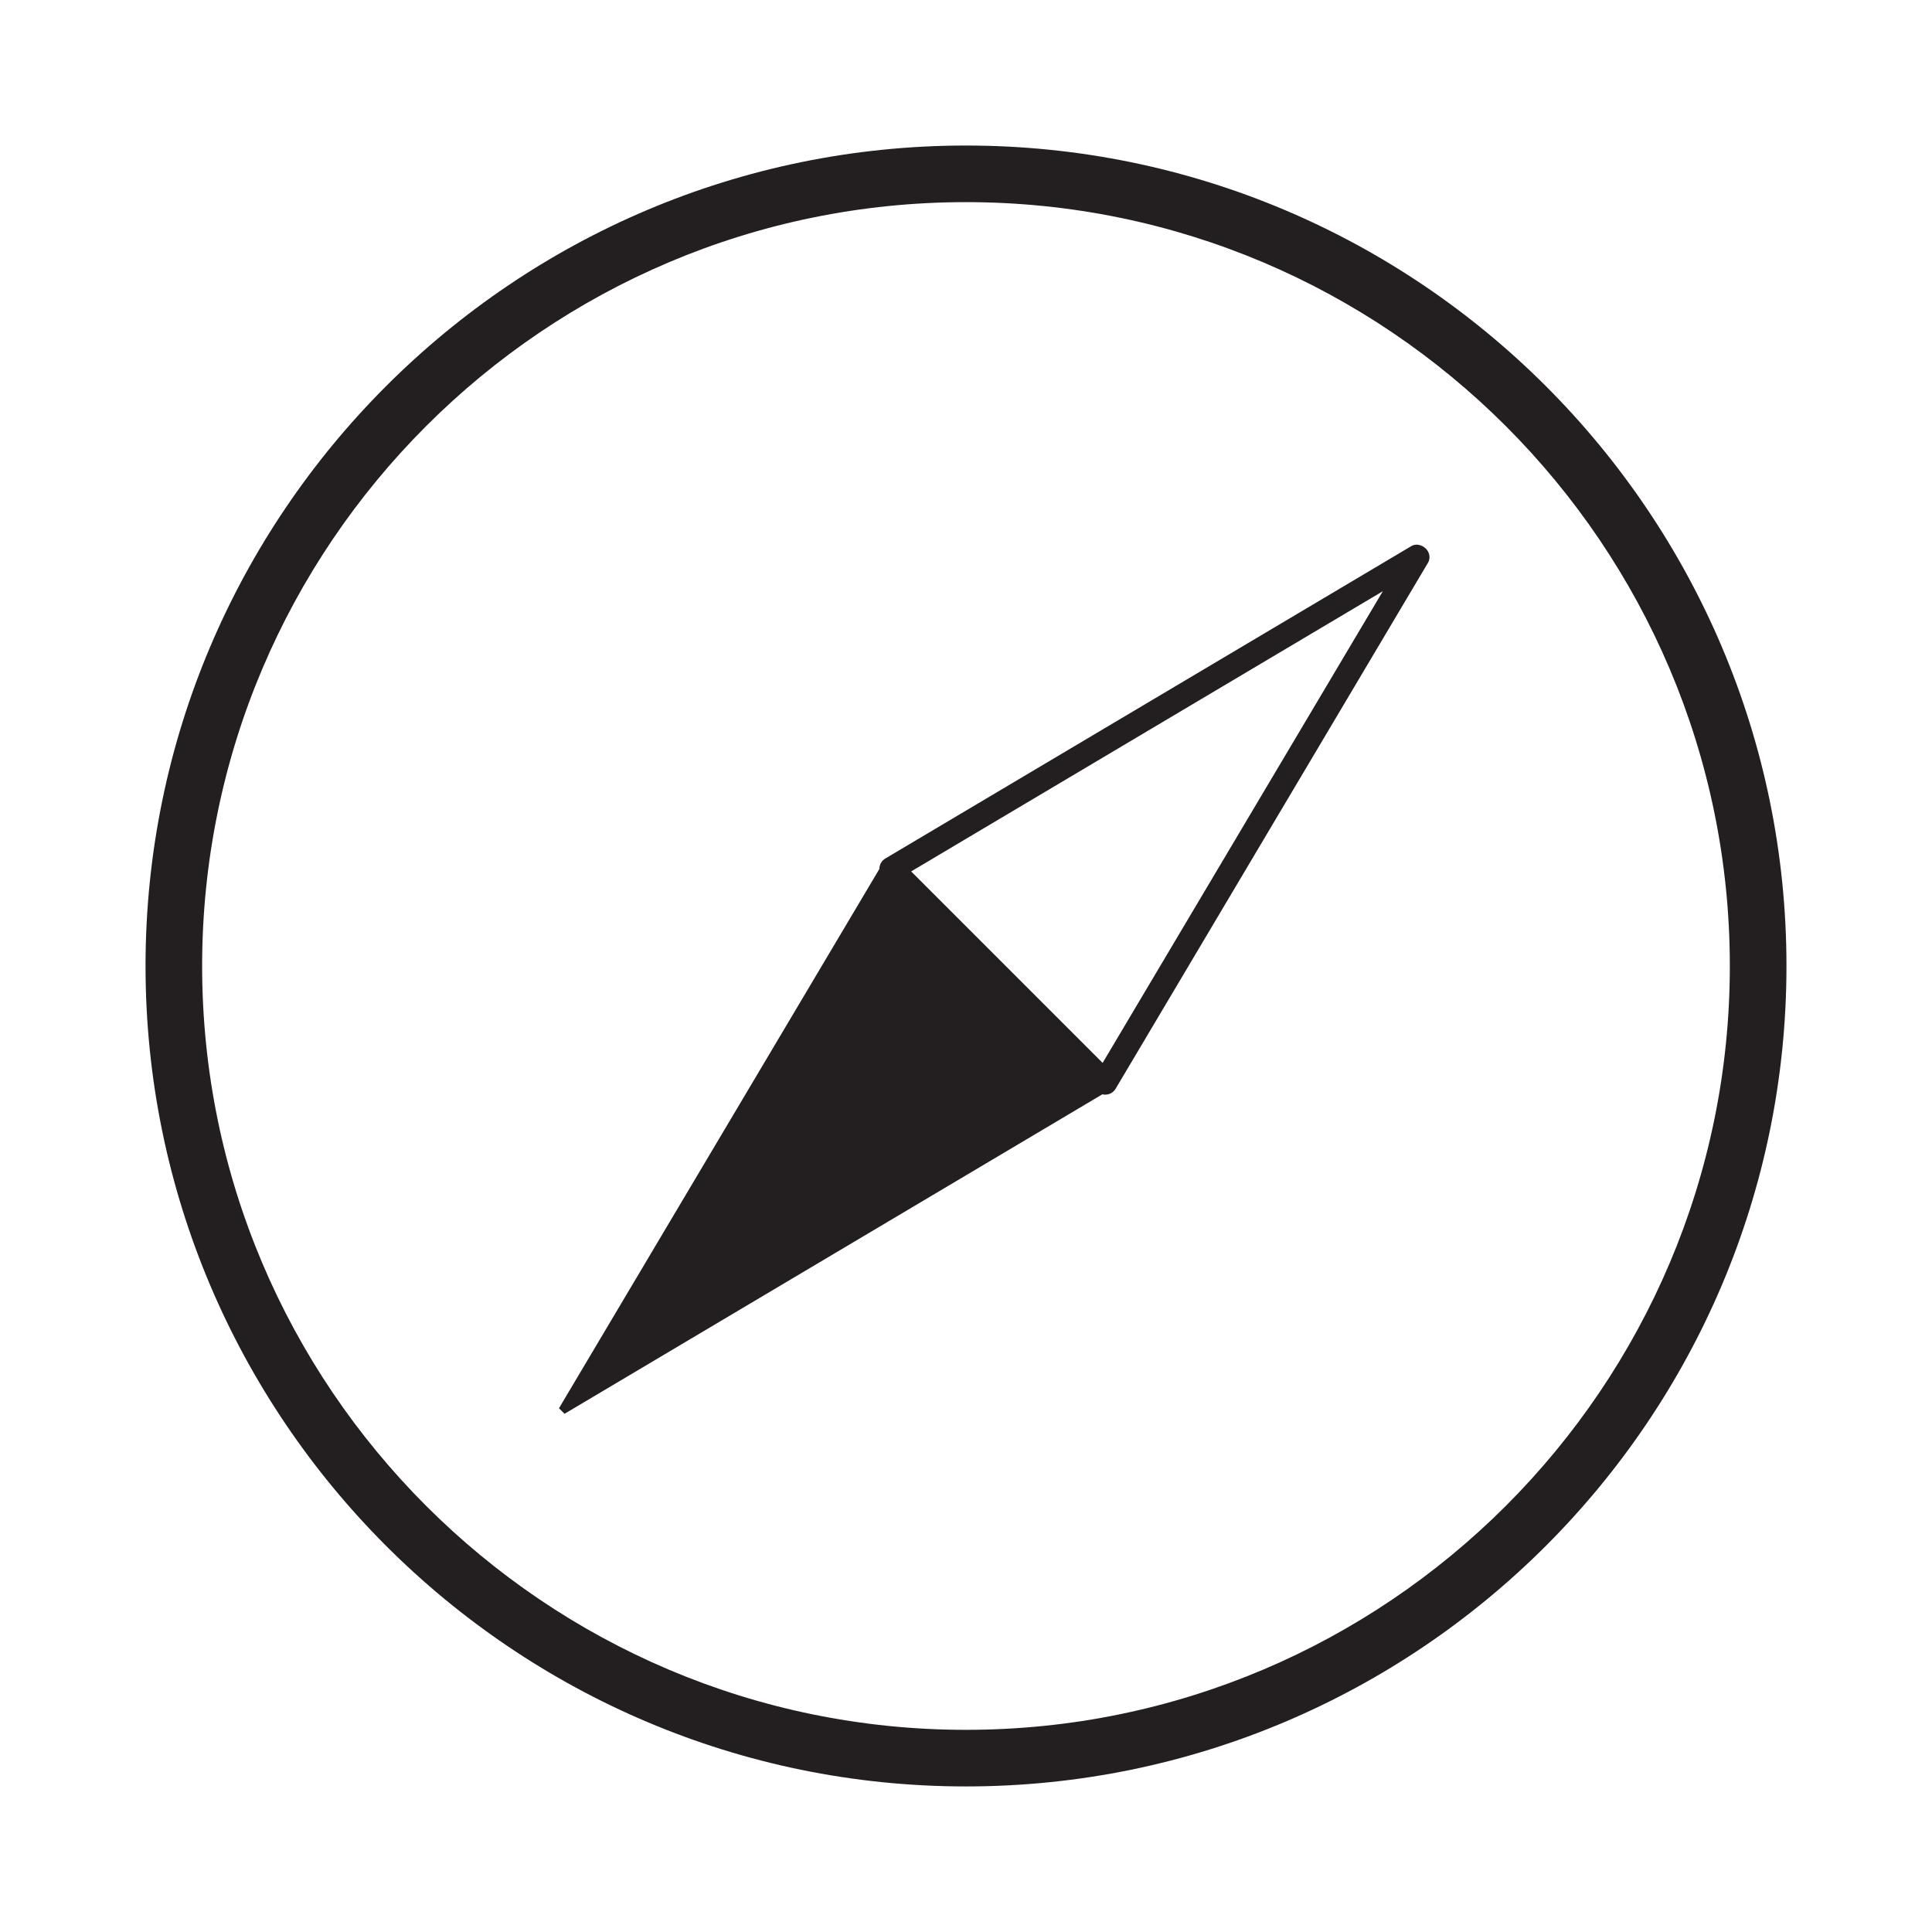 <?xml version="1.0" encoding="utf-8"?>
<!-- Generator: Adobe Illustrator 15.0.0, SVG Export Plug-In . SVG Version: 6.00 Build 0)  -->
<!DOCTYPE svg PUBLIC "-//W3C//DTD SVG 1.1//EN" "http://www.w3.org/Graphics/SVG/1.1/DTD/svg11.dtd">
<svg version="1.1" id="Layer_1" xmlns="http://www.w3.org/2000/svg" xmlns:xlink="http://www.w3.org/1999/xlink" x="0px" y="0px"
	 width="64px" height="64px" viewBox="0 0 64 64" enable-background="new 0 0 64 64" xml:space="preserve">
<g>
	<path fill="#231F20" d="M31.999,4.821C17.013,4.821,4.821,17.014,4.821,32c0,14.986,12.191,27.178,27.178,27.178
		c14.987,0,27.18-12.192,27.18-27.178C59.179,17.014,46.986,4.821,31.999,4.821z M31.999,57.303
		C18.047,57.303,6.696,45.952,6.696,32c0-13.952,11.351-25.304,25.303-25.304c13.953,0,25.304,11.352,25.304,25.304
		C57.303,45.952,45.952,57.303,31.999,57.303z"/>
	<path fill="#231F20" d="M46.753,18.09l-17.427,10.35c-0.107,0.065-0.178,0.172-0.193,0.299c-0.003,0.015-0.003,0.029,0,0.042
		L18.517,46.65l0.184,0.184L36.518,36.25c0.03,0.009,0.061,0.012,0.092,0.012l0.047-0.003c0.128-0.014,0.233-0.086,0.298-0.191
		l10.35-17.427c0.066-0.114,0.066-0.254-0.003-0.376C47.189,18.066,46.931,17.983,46.753,18.09z M45.808,19.585l-9.282,15.625
		l-6.343-6.343L45.808,19.585z"/>
</g>
</svg>
